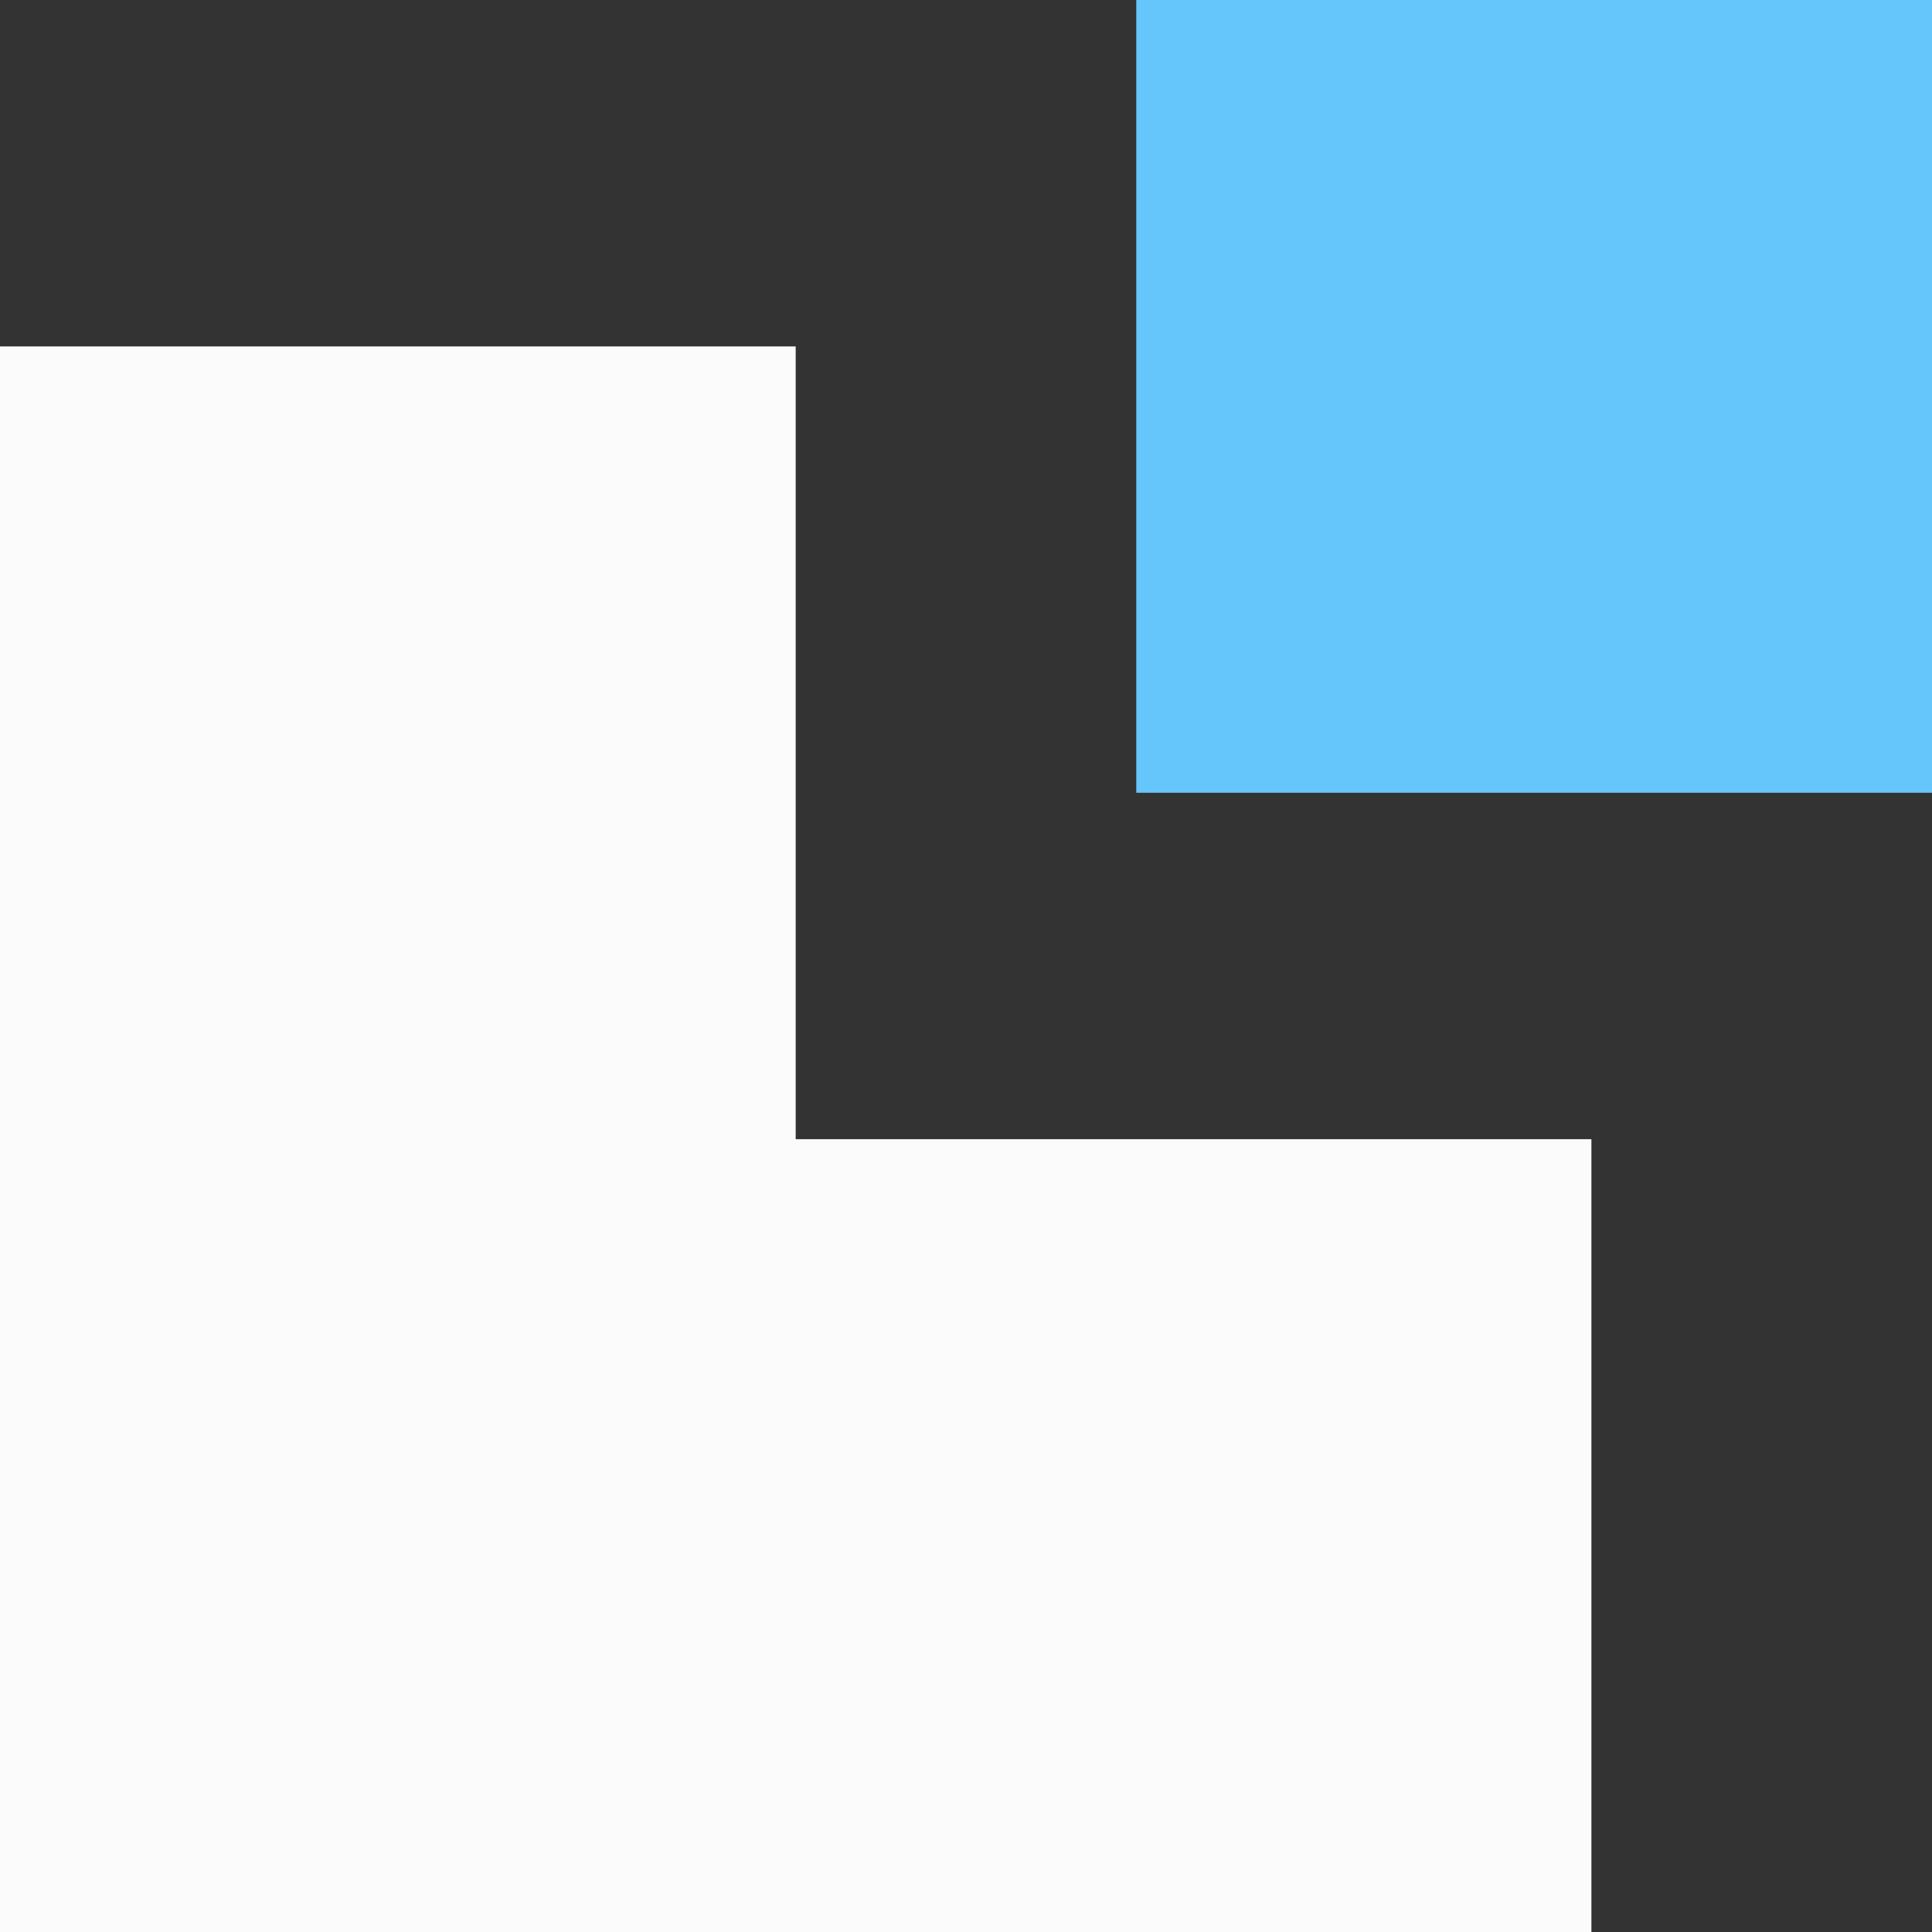 <svg width="45" height="45" viewBox="0 0 45 45" fill="none" xmlns="http://www.w3.org/2000/svg">
<rect x="0" y="0" width="45" height="45" fill="#333333" stroke="none"/>
<path d="M18.533 8.069V26.534H37.067V45H0V8.069H18.533Z" fill="#FBFBFB"/>
<rect x="26.466" width="18.534" height="18.465" fill="#65C6FB"/>
</svg>
